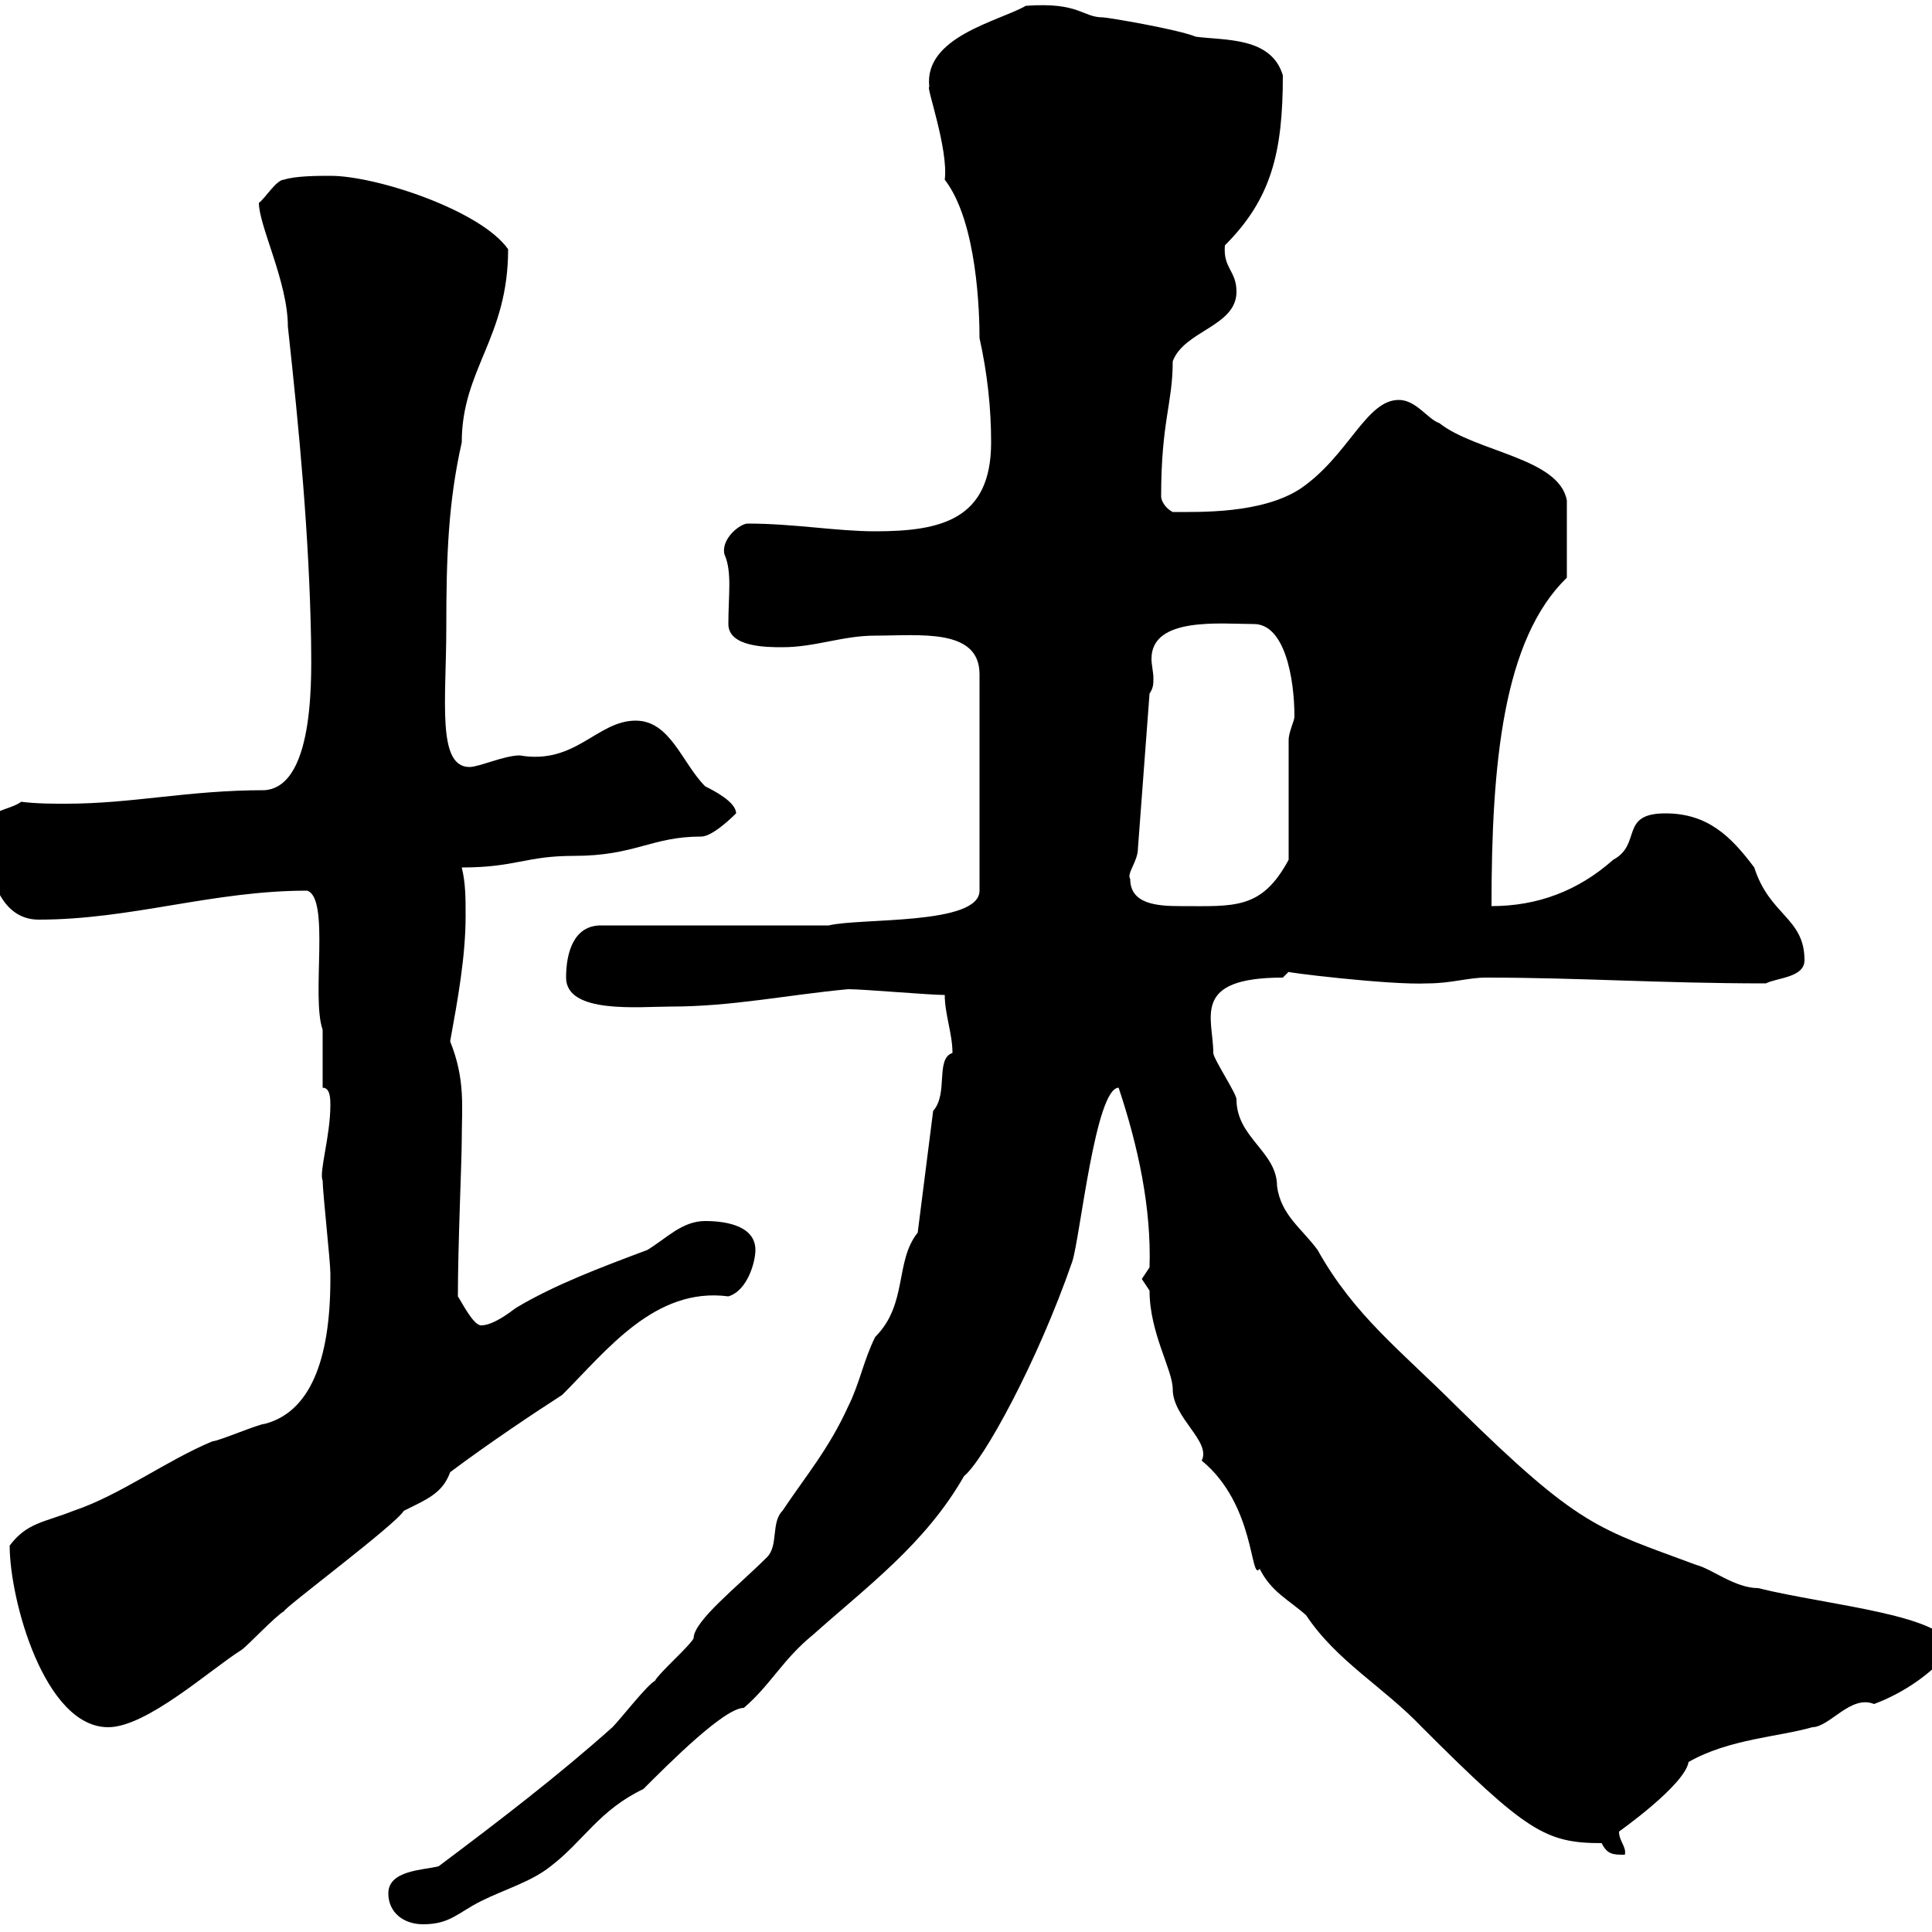 <svg xmlns="http://www.w3.org/2000/svg" xmlns:xlink="http://www.w3.org/1999/xlink" width="300" height="300"><path d="M60.30 294C60.30 297 62.70 298.80 65.70 298.80C69.90 298.80 71.10 297 74.70 295.20C78.30 293.40 82.50 292.20 85.50 289.80C90.60 285.90 93 281.10 99.90 277.80C104.10 273.60 112.50 265.20 115.50 265.20C119.70 261.60 121.50 257.70 126.30 253.80C134.70 246.30 143.70 239.70 149.70 229.20C152.70 226.80 161.10 211.50 166.50 195.90C167.70 192.30 170.10 168.90 173.70 168.90C176.70 177.90 178.80 187.50 178.50 196.80C178.50 196.80 177.30 198.60 177.30 198.60C177.30 198.60 178.50 200.40 178.50 200.40C178.50 207 182.10 212.70 182.10 215.70C182.10 220.20 188.10 223.80 186.60 226.80C195 233.70 194.10 245.70 195.60 243.60C197.40 247.20 200.10 248.40 202.80 250.80C207.60 258 214.80 261.90 220.80 268.20C237 284.40 240 286.20 248.70 286.20C249.60 288 250.50 288 252.30 288C252.60 286.80 251.40 285.90 251.40 284.40C251.40 284.40 261.60 277.20 262.20 273.60C268.50 270 276.30 269.70 281.40 268.20C284.10 268.20 287.40 263.10 291 264.60C295.80 262.80 300 259.80 303 256.20C303 250.80 283.80 249.30 273 246.60C269.40 246.60 265.80 243.60 263.40 243C248.10 237.30 245.40 237.30 226.20 218.40C217.50 209.70 210.30 204.30 204.60 194.10C202.20 190.80 198.90 188.70 198.30 184.20C198.30 178.80 192 176.70 192 170.70C192 169.80 188.40 164.40 188.40 163.50C188.40 158.10 184.80 151.80 199.20 151.80C199.20 151.80 200.10 150.90 200.10 150.90C198.90 150.90 215.70 153 221.70 152.70C225.30 152.70 228 151.80 230.70 151.80C245.40 151.80 257.70 152.70 274.20 152.70C276 151.80 280.20 151.80 280.20 149.10C280.20 142.50 274.80 142.20 272.40 134.70C268.80 129.90 265.20 126.30 258.60 126.30C251.40 126.30 255 131.10 250.50 133.50C245.10 138.30 238.80 140.70 231.60 140.70C231.60 118.50 233.40 99.30 243.30 89.70L243.30 77.70C242.10 71.10 229.20 70.20 223.50 65.70C221.70 65.10 219.90 62.10 217.20 62.10C212.10 62.10 209.40 70.80 201.90 75.90C195.90 79.80 186.30 79.50 182.10 79.50C180.90 78.90 180.30 77.70 180.30 77.10C180.30 65.40 182.10 62.70 182.10 56.10C183.90 51.30 192 50.70 192 45.30C192 42 189.90 41.70 190.20 38.10C197.40 30.90 199.20 23.70 199.20 11.70C197.40 5.70 190.20 6.30 185.70 5.70C182.70 4.50 171.90 2.70 171.30 2.70C168 2.70 167.70 0.30 159.30 0.90C155.10 3.30 143.40 5.70 144.30 13.50C143.70 13.20 147.30 23.10 146.70 27.90C151.80 34.50 152.10 48.90 152.10 52.50C153.30 57.90 153.90 63.30 153.90 68.70C153.90 80.70 146.10 82.50 135.90 82.50C129.90 82.50 123.30 81.30 116.10 81.30C114.90 81.30 111.90 83.70 112.50 86.10C113.70 88.80 113.10 92.40 113.10 96.90C113.10 100.50 119.10 100.50 121.50 100.50C126.60 100.50 130.80 98.70 135.90 98.70C142.80 98.70 152.10 97.50 152.10 104.70L152.10 138.30C152.10 143.70 133.50 142.50 128.70 143.70L93.30 143.70C89.10 143.70 87.90 147.90 87.90 151.80C87.90 157.50 99.30 156.30 104.10 156.30C113.70 156.30 122.10 154.50 131.70 153.60C134.10 153.60 144.30 154.50 146.70 154.50C146.70 157.50 147.90 160.50 147.90 163.50C145.20 164.40 147.30 169.80 144.90 172.50L142.50 191.40C138.90 195.90 141 202.50 135.90 207.60C134.10 211.20 133.50 214.80 131.70 218.40C128.70 225 125.10 229.20 121.50 234.60C119.70 236.40 120.90 240 119.10 241.80C114.60 246.30 107.70 251.70 107.70 254.40C107.10 255.60 102.30 259.80 101.70 261C100.50 261.60 96.30 267 95.10 268.20C86.70 275.70 77.70 282.60 68.10 289.80C65.70 290.40 60.30 290.40 60.30 294ZM1.50 240C1.50 248.40 6.90 268.20 16.80 268.20C22.80 268.20 32.70 259.20 37.50 256.20C38.40 255.60 42.90 250.80 44.10 250.20C43.80 249.90 61.50 236.70 62.70 234.60C66.30 232.80 68.70 231.90 69.90 228.60C75.90 224.10 83.10 219.30 87.30 216.60C94.20 209.70 101.70 199.80 113.10 201.30C116.10 200.40 117.30 195.90 117.30 194.10C117.30 190.50 113.10 189.60 109.50 189.60C105.90 189.60 103.50 192.30 100.50 194.10C93.30 196.80 86.10 199.50 80.10 203.10C78.90 204 76.50 205.80 74.70 205.80C73.50 205.80 71.70 202.20 71.10 201.30C71.10 193.20 71.70 180.30 71.70 177C71.70 171.90 72.30 167.70 69.90 161.70C71.10 155.10 72.30 148.50 72.30 142.20C72.30 139.50 72.30 137.10 71.70 134.70C80.10 134.70 81.60 132.90 89.10 132.90C98.70 132.90 101.10 129.90 108.90 129.90C110.70 129.90 114 126.60 114.30 126.30C114.30 124.50 110.70 122.70 109.50 122.10C105.90 118.50 104.10 111.90 98.70 111.90C92.70 111.90 89.40 118.80 80.70 117.30C78.30 117.30 74.40 119.10 72.90 119.10C67.80 119.10 69.30 108.60 69.30 97.50C69.30 86.40 69.60 78 71.70 68.70C71.70 57.30 78.90 52.50 78.90 38.70C74.70 32.70 58.50 27.30 51.30 27.30C49.50 27.30 45.90 27.30 44.10 27.90C42.90 27.90 41.10 30.90 40.20 31.50C40.20 35.10 44.70 43.80 44.70 50.70C46.50 67.20 48 83.10 48.30 99.30C48.30 103.50 49.20 122.10 41.10 122.70C29.10 122.70 20.70 124.80 10.20 124.80C8.10 124.80 5.70 124.80 3.30 124.50C1.20 126-2.70 125.70-2.10 129.30C-2.10 135-0.30 142.80 6 142.80C20.40 142.80 33 138.30 47.70 138.30C51.30 139.50 48.30 154.80 50.10 159.90C50.10 160.80 50.10 167.10 50.10 168.90C51.30 168.90 51.30 170.70 51.30 171.60C51.30 176.40 49.50 182.10 50.10 183.30C50.10 185.10 51.30 195.90 51.30 197.70C51.30 197.70 51.30 197.70 51.30 198.60C51.30 211.50 48 219.30 41.10 221.10C40.20 221.10 33.90 223.80 33 223.80C25.80 226.80 18.60 232.20 11.40 234.60C6.90 236.40 4.20 236.40 1.50 240ZM175.50 136.50C174.90 135.60 176.70 133.80 176.70 131.70L178.50 107.70C179.10 106.80 179.10 106.20 179.10 105.30C179.10 104.40 178.80 103.20 178.80 102.30C178.80 95.70 189.60 96.90 194.70 96.90C199.50 96.90 201 105.30 201 111.30C201 111.90 200.10 113.70 200.10 114.90L200.10 133.50C195.90 141.30 191.70 140.70 183.30 140.70C179.70 140.70 175.50 140.40 175.50 136.50Z"/></svg>